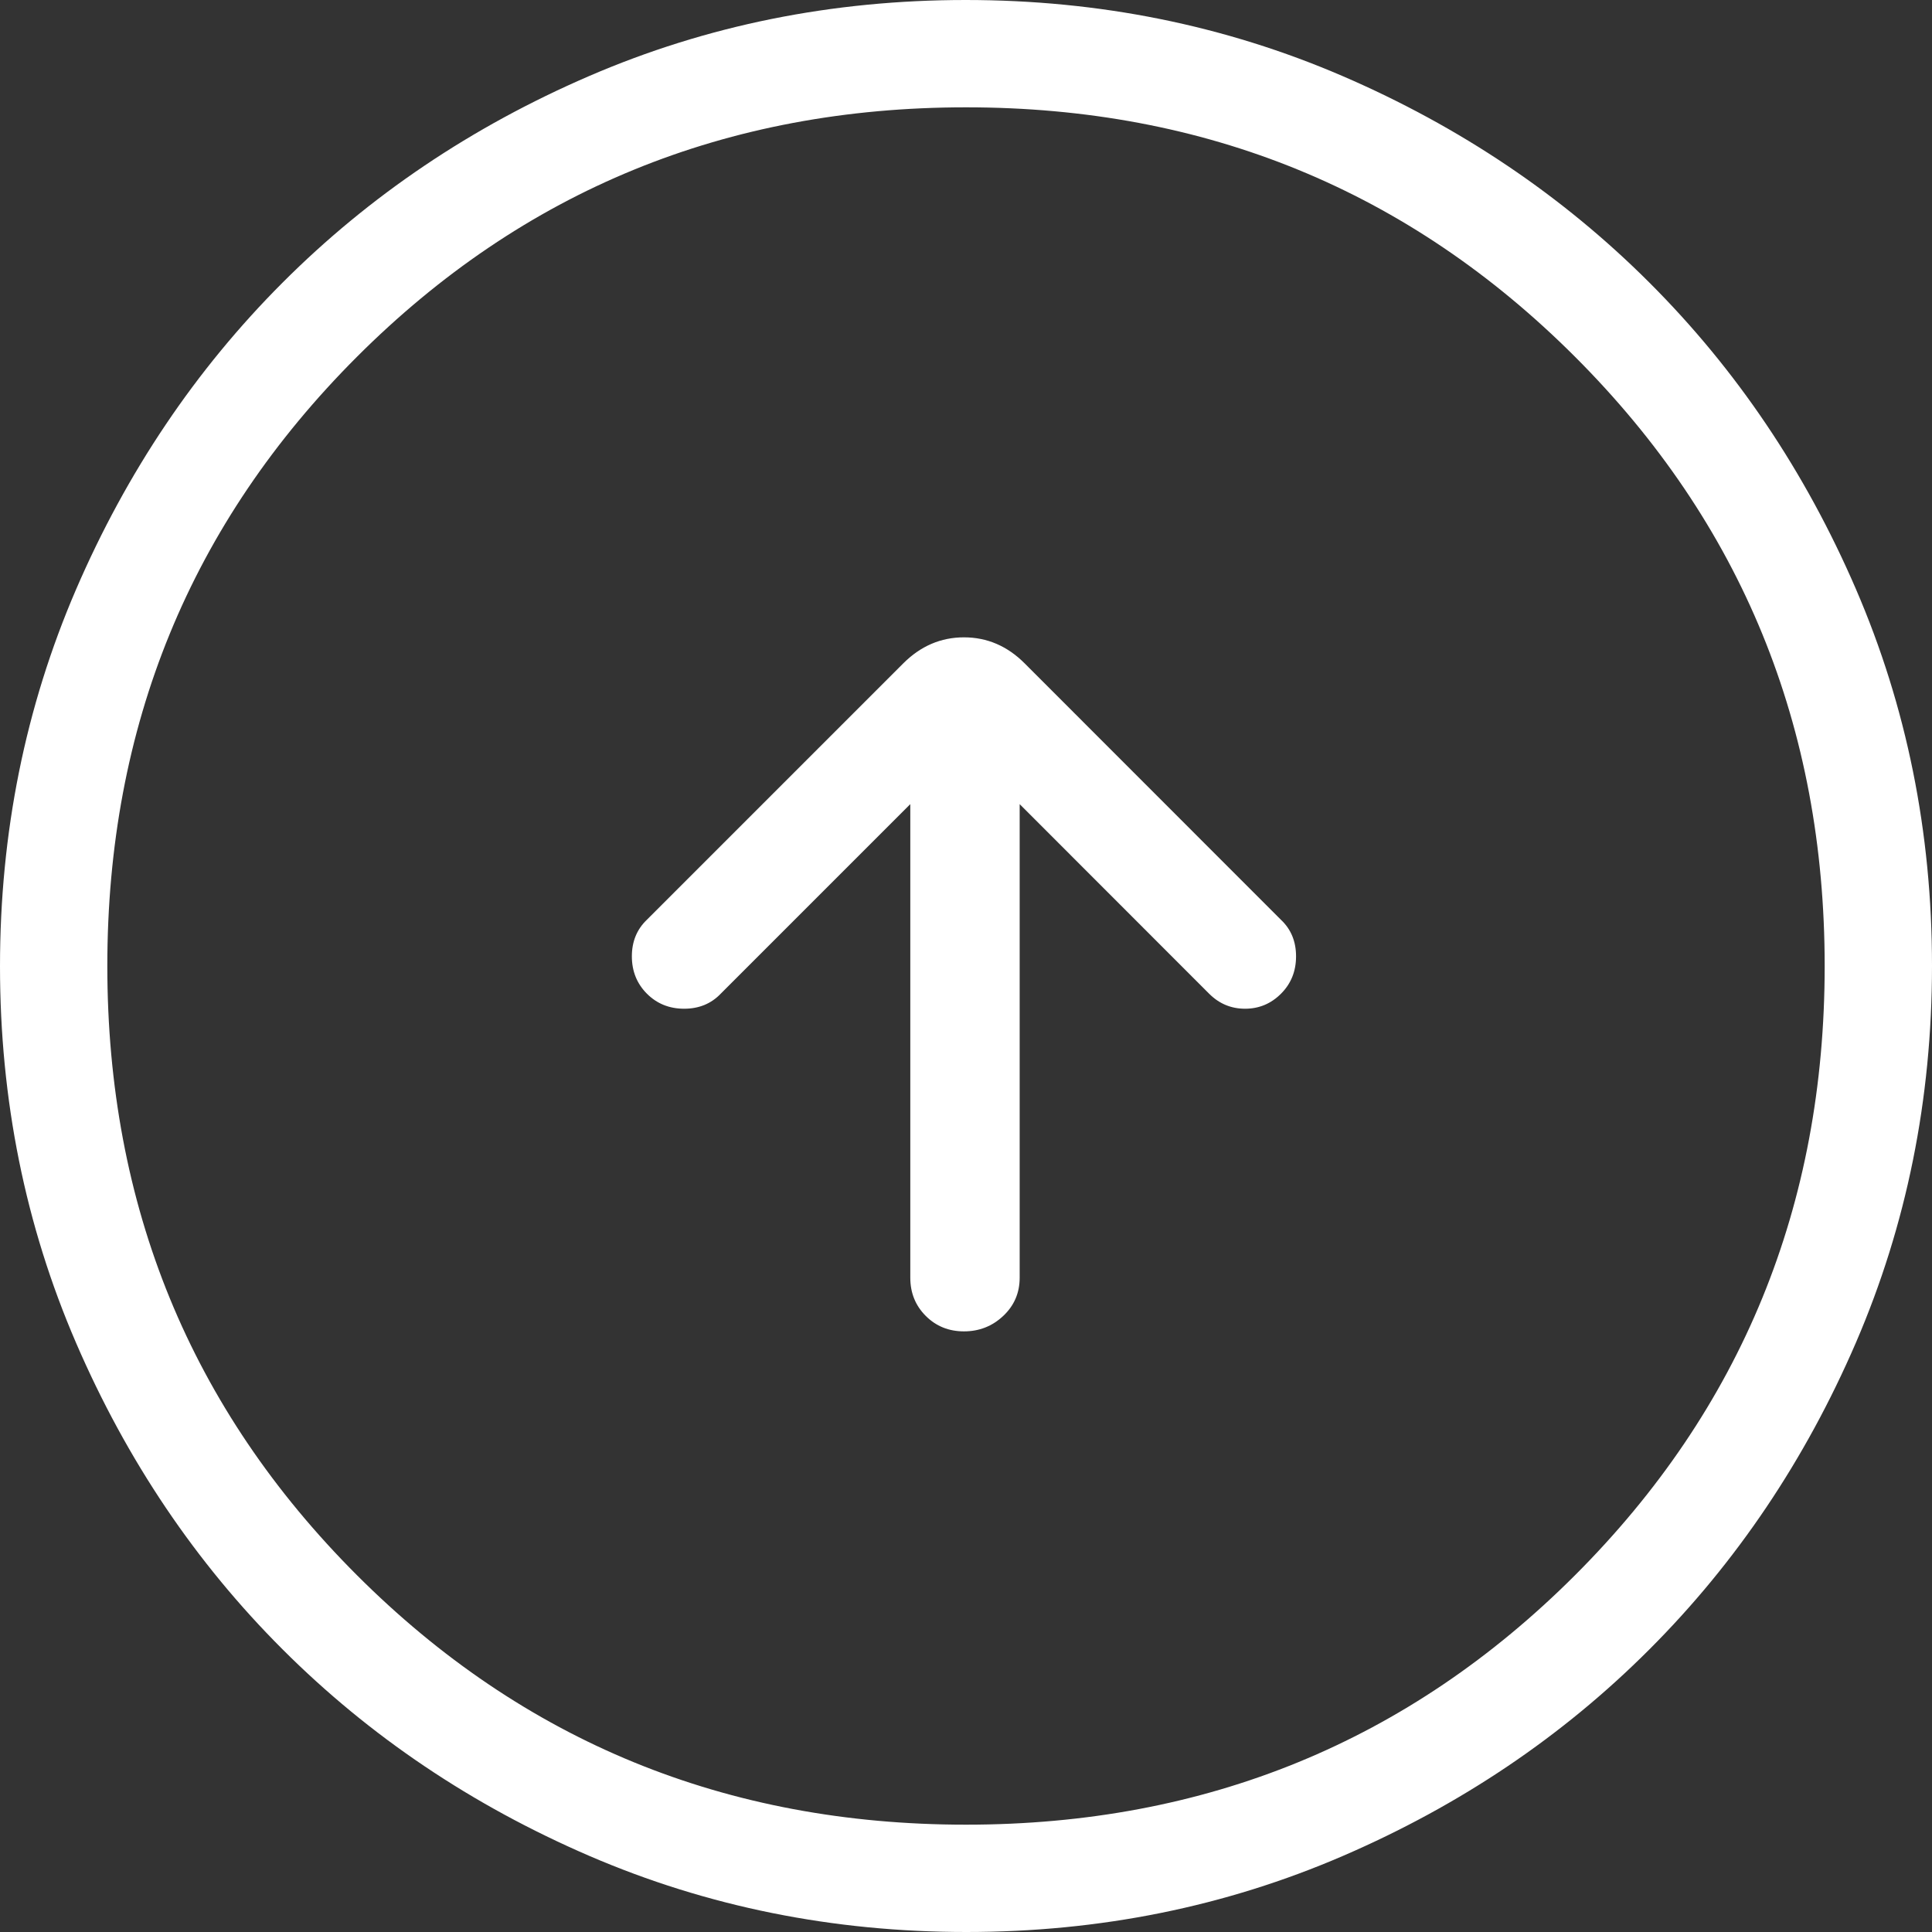 <?xml version="1.0" encoding="UTF-8"?> <svg xmlns="http://www.w3.org/2000/svg" width="96" height="96" viewBox="0 0 96 96" fill="none"><rect x="0" y="0" width="96" height="96" fill="#333333" stroke="none"/><path d="M50.667 39.957L60.08 49.376C60.578 49.874 61.173 50.123 61.867 50.123C62.56 50.123 63.156 49.874 63.653 49.376C64.151 48.878 64.4 48.26 64.4 47.52C64.4 46.781 64.151 46.176 63.653 45.707L50.912 32.96C50.052 32.1 49.047 31.669 47.899 31.669C46.75 31.669 45.744 32.101 44.88 32.965L32.144 45.701C31.646 46.178 31.397 46.784 31.397 47.52C31.397 48.256 31.646 48.875 32.144 49.376C32.642 49.874 33.259 50.123 33.995 50.123C34.731 50.123 35.337 49.874 35.813 49.376L45.232 39.957L45.232 63.488C45.232 64.242 45.488 64.875 46 65.387C46.512 65.899 47.145 66.155 47.899 66.155C48.656 66.155 49.307 65.899 49.851 65.387C50.395 64.875 50.667 64.242 50.667 63.488L50.667 39.957ZM47.984 8.20007e-06C54.619 8.78009e-06 60.859 1.259 66.704 3.776C72.546 6.297 77.629 9.717 81.952 14.037C86.276 18.354 89.698 23.431 92.219 29.269C94.74 35.108 96 41.346 96 47.984C96 54.619 94.741 60.859 92.224 66.704C89.703 72.546 86.283 77.629 81.963 81.952C77.646 86.276 72.569 89.698 66.731 92.219C60.892 94.74 54.654 96 48.016 96C41.381 96 35.141 94.741 29.296 92.224C23.454 89.703 18.372 86.283 14.048 81.963C9.724 77.646 6.302 72.569 3.781 66.731C1.26 60.892 7.5354e-07 54.654 1.33387e-06 48.016C1.91389e-06 41.381 1.259 35.141 3.776 29.296C6.297 23.454 9.717 18.372 14.037 14.048C18.354 9.724 23.431 6.302 29.269 3.781C35.108 1.26 41.346 7.61974e-06 47.984 8.20007e-06ZM48 5.333C36.089 5.333 26 9.467 17.733 17.733C9.467 26 5.333 36.089 5.333 48C5.333 59.911 9.467 70 17.733 78.267C26 86.533 36.089 90.667 48 90.667C59.911 90.667 70 86.533 78.267 78.267C86.533 70 90.667 59.911 90.667 48C90.667 36.089 86.533 26 78.267 17.733C70 9.467 59.911 5.333 48 5.333Z" fill="white"></path></svg> 